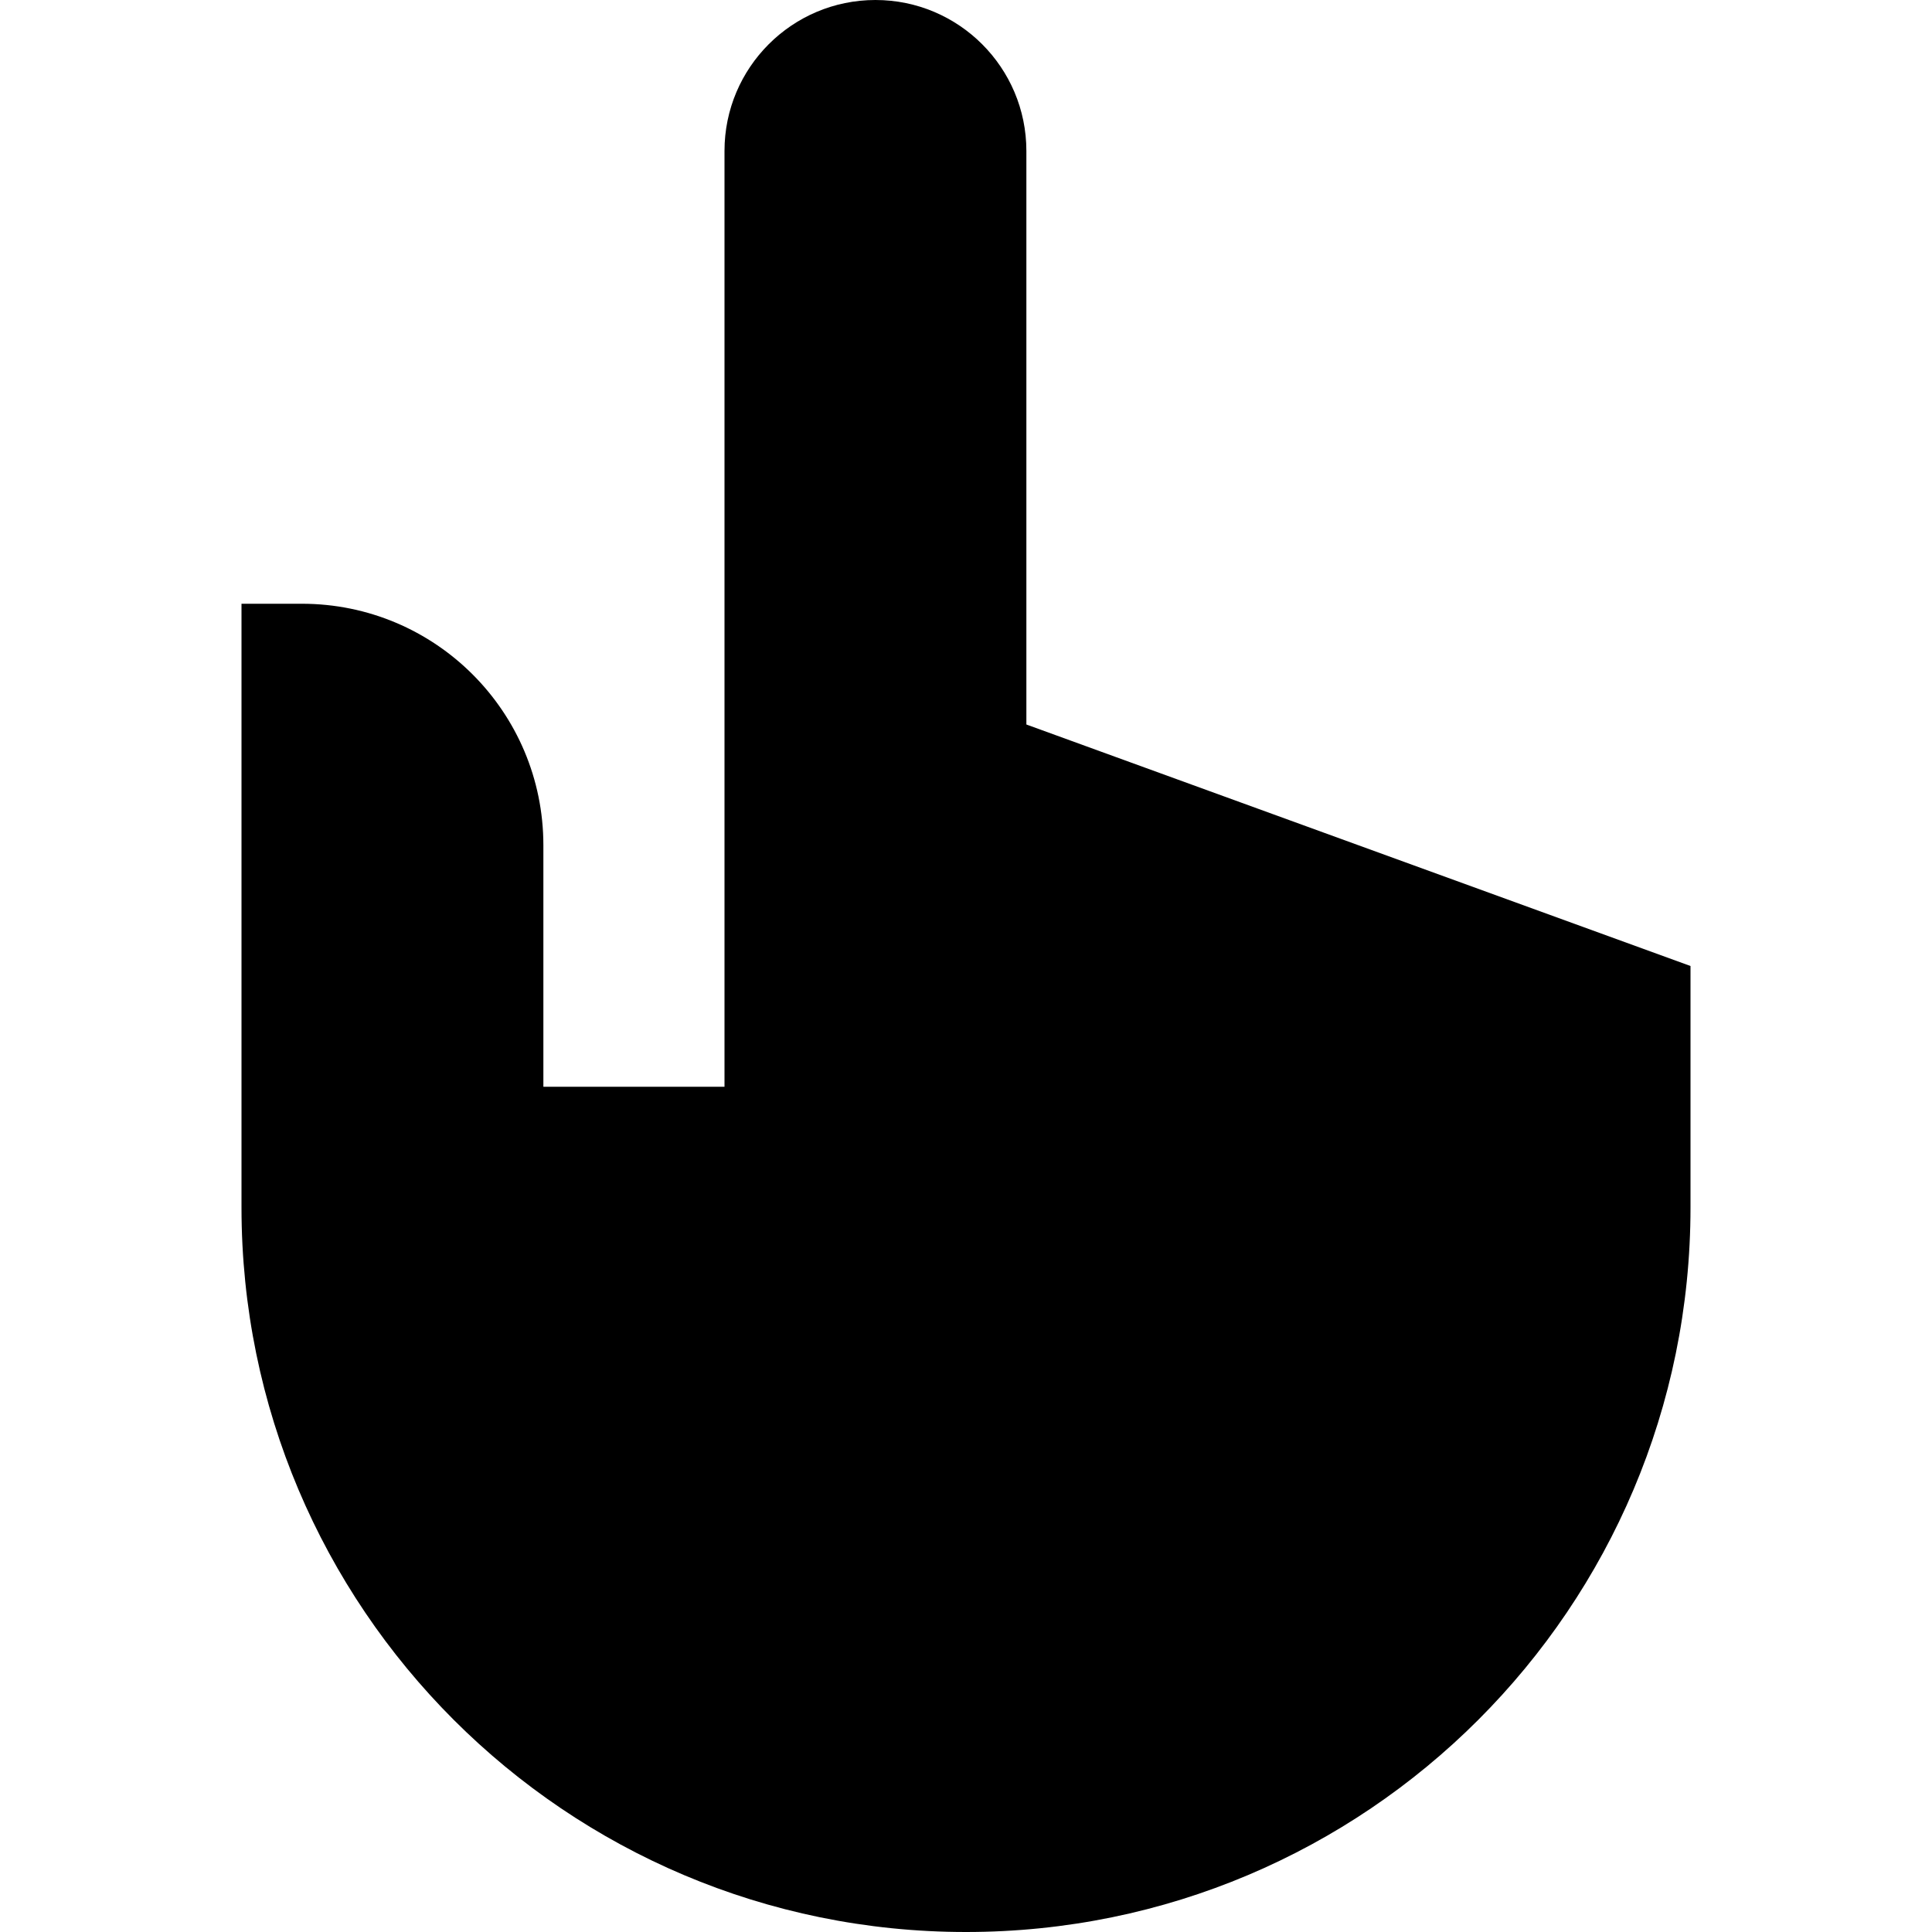 <svg xmlns="http://www.w3.org/2000/svg" fill="none" viewBox="0 0 16 16" id="Hand-Select--Streamline-Block-Free">
  <desc>
    Hand Select Streamline Icon: https://streamlinehq.com
  </desc>
  <path fill="#000000" d="M14 8 8.5 6V1.25C8.5 0.56 7.94 0 7.25 0S6 0.56 6 1.25V9H4.5V7c0 -1.105 -0.895 -2 -2 -2H2v5c0 3.314 2.686 6 6 6 3.314 0 6 -2.686 6 -6V8Z" stroke-width="1"></path>
</svg>